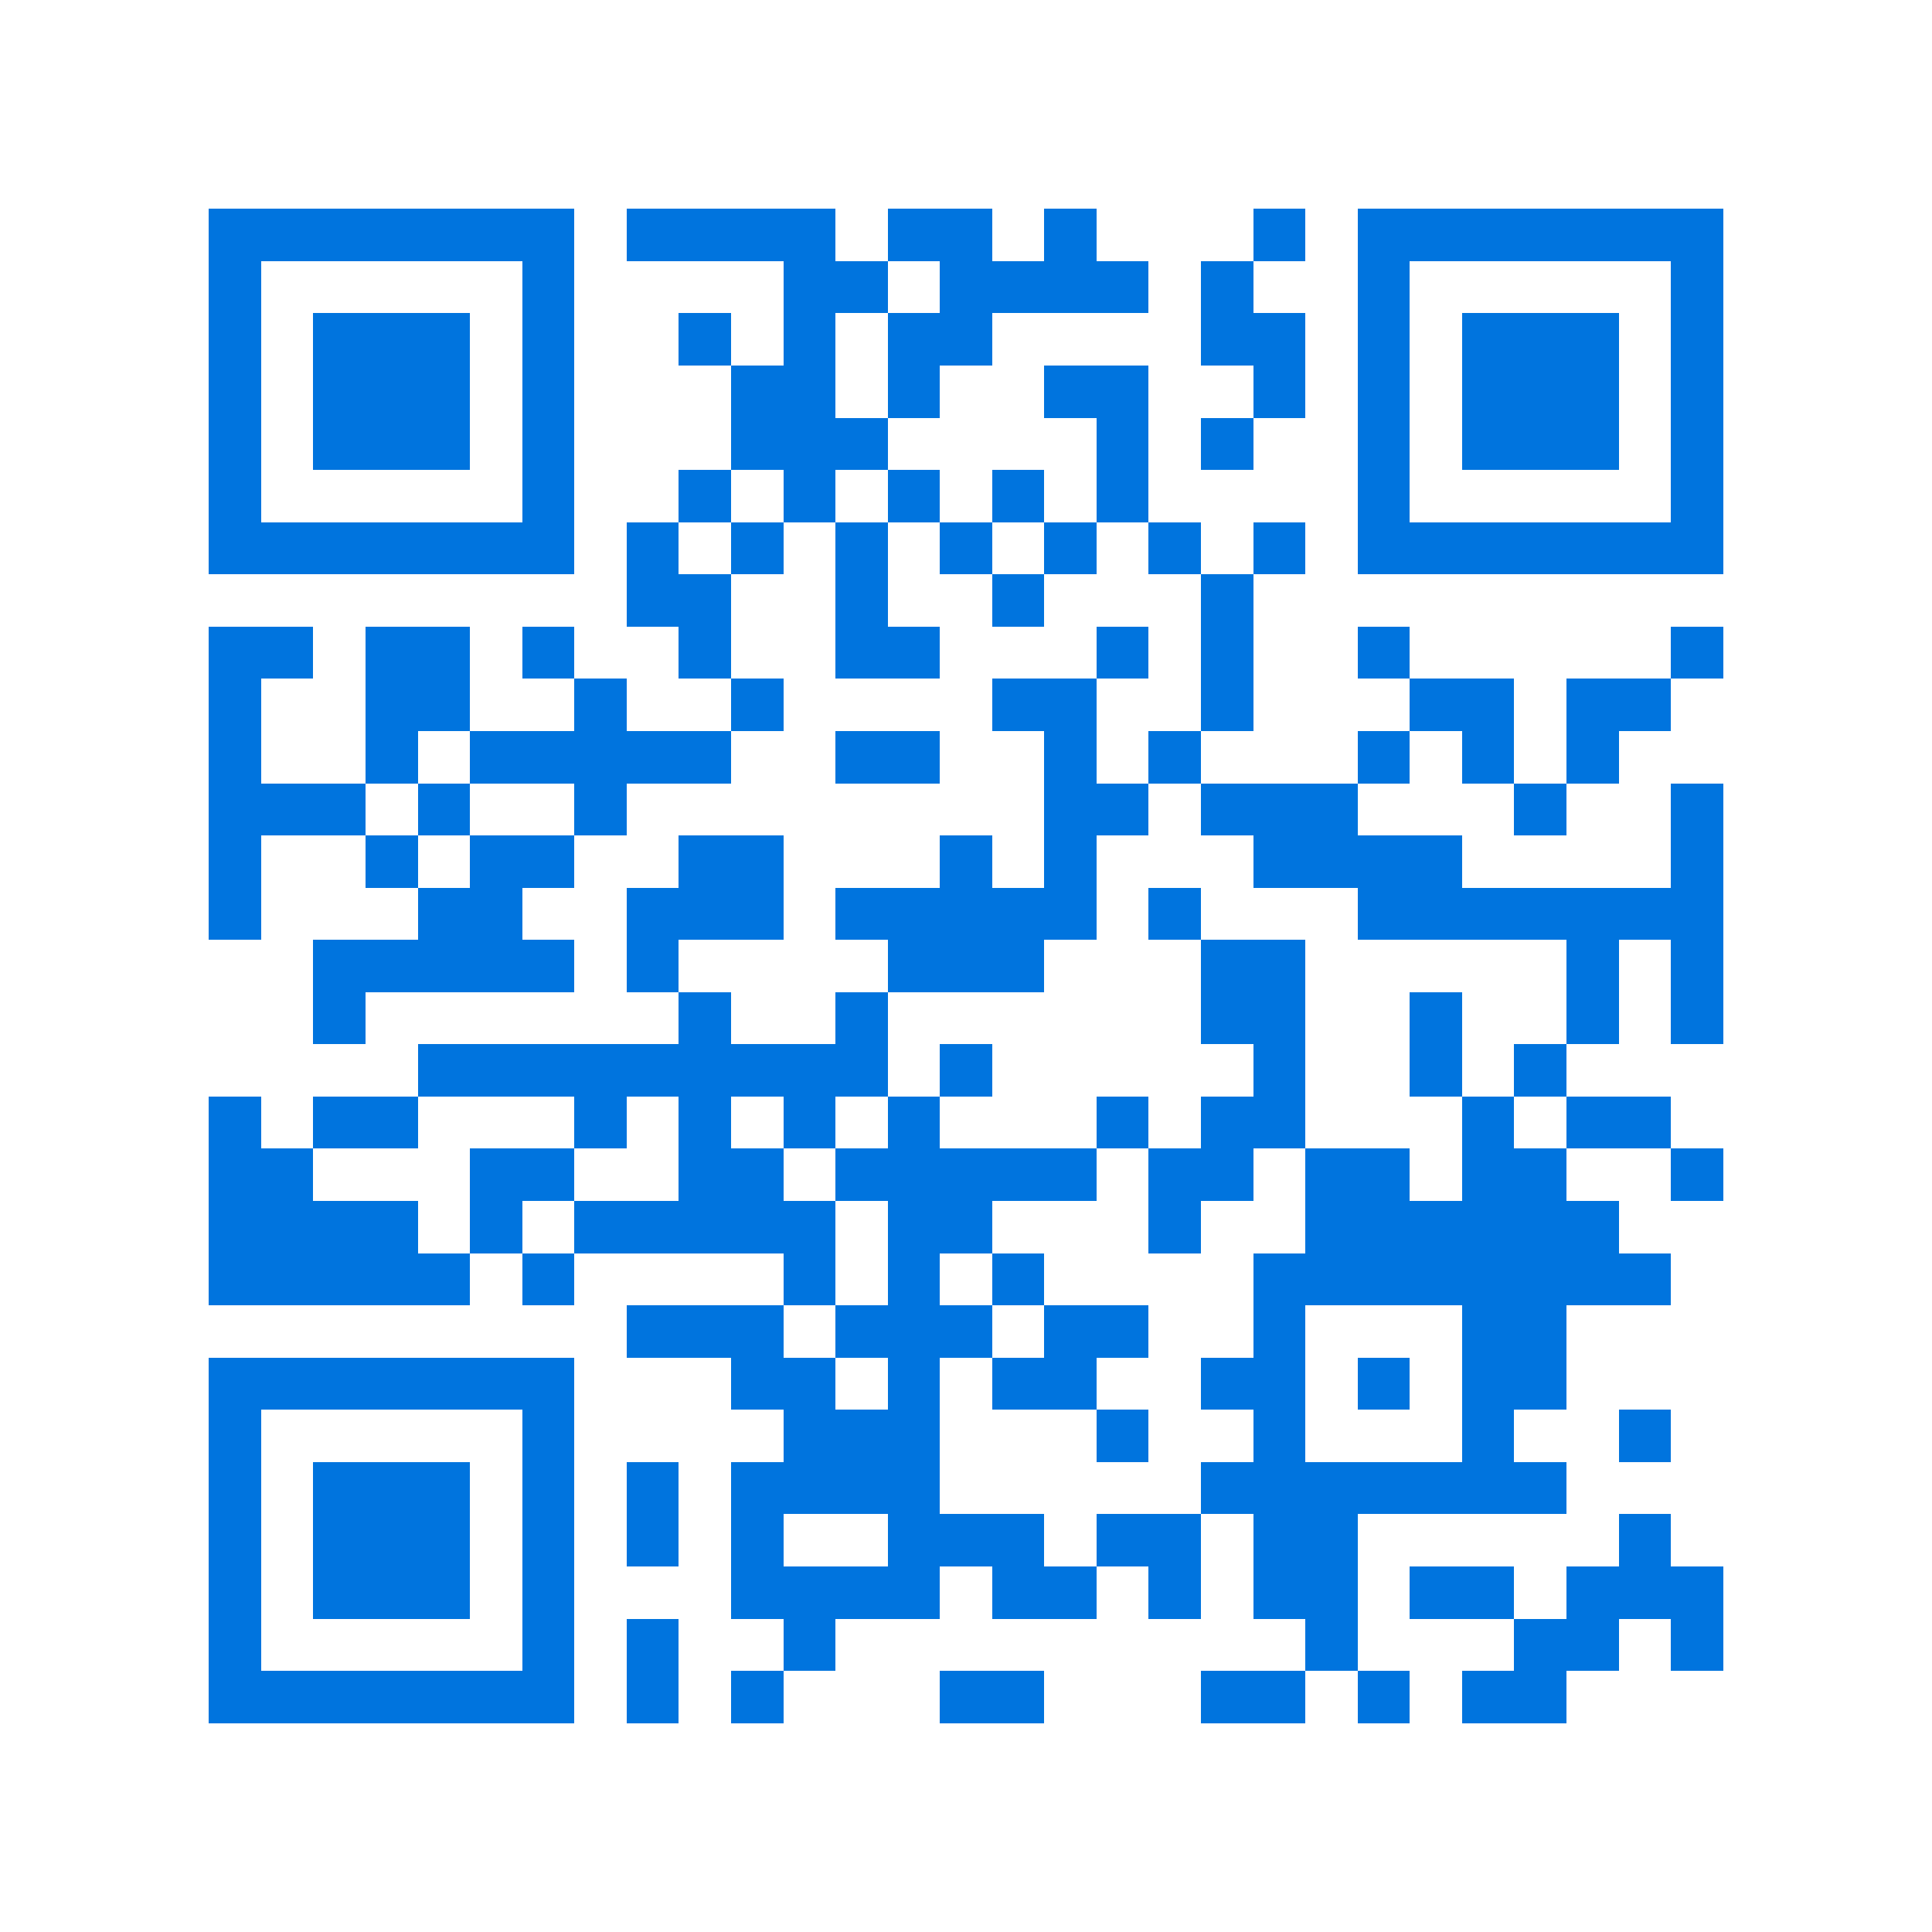<svg xmlns="http://www.w3.org/2000/svg" viewBox="0 0 37 37" shape-rendering="crispEdges"><path fill="#ffffff" d="M0 0h37v37H0z"/><path stroke="#0074de" d="M4 4.5h7m1 0h4m1 0h2m1 0h1m3 0h1m1 0h7M4 5.5h1m5 0h1m4 0h2m1 0h4m1 0h1m2 0h1m5 0h1M4 6.5h1m1 0h3m1 0h1m2 0h1m1 0h1m1 0h2m4 0h2m1 0h1m1 0h3m1 0h1M4 7.5h1m1 0h3m1 0h1m3 0h2m1 0h1m2 0h2m2 0h1m1 0h1m1 0h3m1 0h1M4 8.5h1m1 0h3m1 0h1m3 0h3m4 0h1m1 0h1m2 0h1m1 0h3m1 0h1M4 9.5h1m5 0h1m2 0h1m1 0h1m1 0h1m1 0h1m1 0h1m4 0h1m5 0h1M4 10.5h7m1 0h1m1 0h1m1 0h1m1 0h1m1 0h1m1 0h1m1 0h1m1 0h7M12 11.5h2m2 0h1m2 0h1m3 0h1M4 12.5h2m1 0h2m1 0h1m2 0h1m2 0h2m3 0h1m1 0h1m2 0h1m5 0h1M4 13.5h1m2 0h2m2 0h1m2 0h1m4 0h2m2 0h1m3 0h2m1 0h2M4 14.5h1m2 0h1m1 0h5m2 0h2m2 0h1m1 0h1m3 0h1m1 0h1m1 0h1M4 15.5h3m1 0h1m2 0h1m8 0h2m1 0h3m3 0h1m2 0h1M4 16.5h1m2 0h1m1 0h2m2 0h2m3 0h1m1 0h1m3 0h4m4 0h1M4 17.5h1m3 0h2m2 0h3m1 0h5m1 0h1m3 0h7M6 18.5h5m1 0h1m4 0h3m3 0h2m5 0h1m1 0h1M6 19.5h1m6 0h1m2 0h1m6 0h2m2 0h1m2 0h1m1 0h1M8 20.5h9m1 0h1m5 0h1m2 0h1m1 0h1M4 21.5h1m1 0h2m3 0h1m1 0h1m1 0h1m1 0h1m3 0h1m1 0h2m3 0h1m1 0h2M4 22.5h2m3 0h2m2 0h2m1 0h5m1 0h2m1 0h2m1 0h2m2 0h1M4 23.5h4m1 0h1m1 0h5m1 0h2m3 0h1m2 0h6M4 24.5h5m1 0h1m4 0h1m1 0h1m1 0h1m4 0h8M12 25.5h3m1 0h3m1 0h2m2 0h1m3 0h2M4 26.5h7m3 0h2m1 0h1m1 0h2m2 0h2m1 0h1m1 0h2M4 27.5h1m5 0h1m4 0h3m3 0h1m2 0h1m3 0h1m2 0h1M4 28.5h1m1 0h3m1 0h1m1 0h1m1 0h4m5 0h7M4 29.5h1m1 0h3m1 0h1m1 0h1m1 0h1m2 0h3m1 0h2m1 0h2m5 0h1M4 30.5h1m1 0h3m1 0h1m3 0h4m1 0h2m1 0h1m1 0h2m1 0h2m1 0h3M4 31.5h1m5 0h1m1 0h1m2 0h1m9 0h1m3 0h2m1 0h1M4 32.5h7m1 0h1m1 0h1m3 0h2m3 0h2m1 0h1m1 0h2"/></svg>
